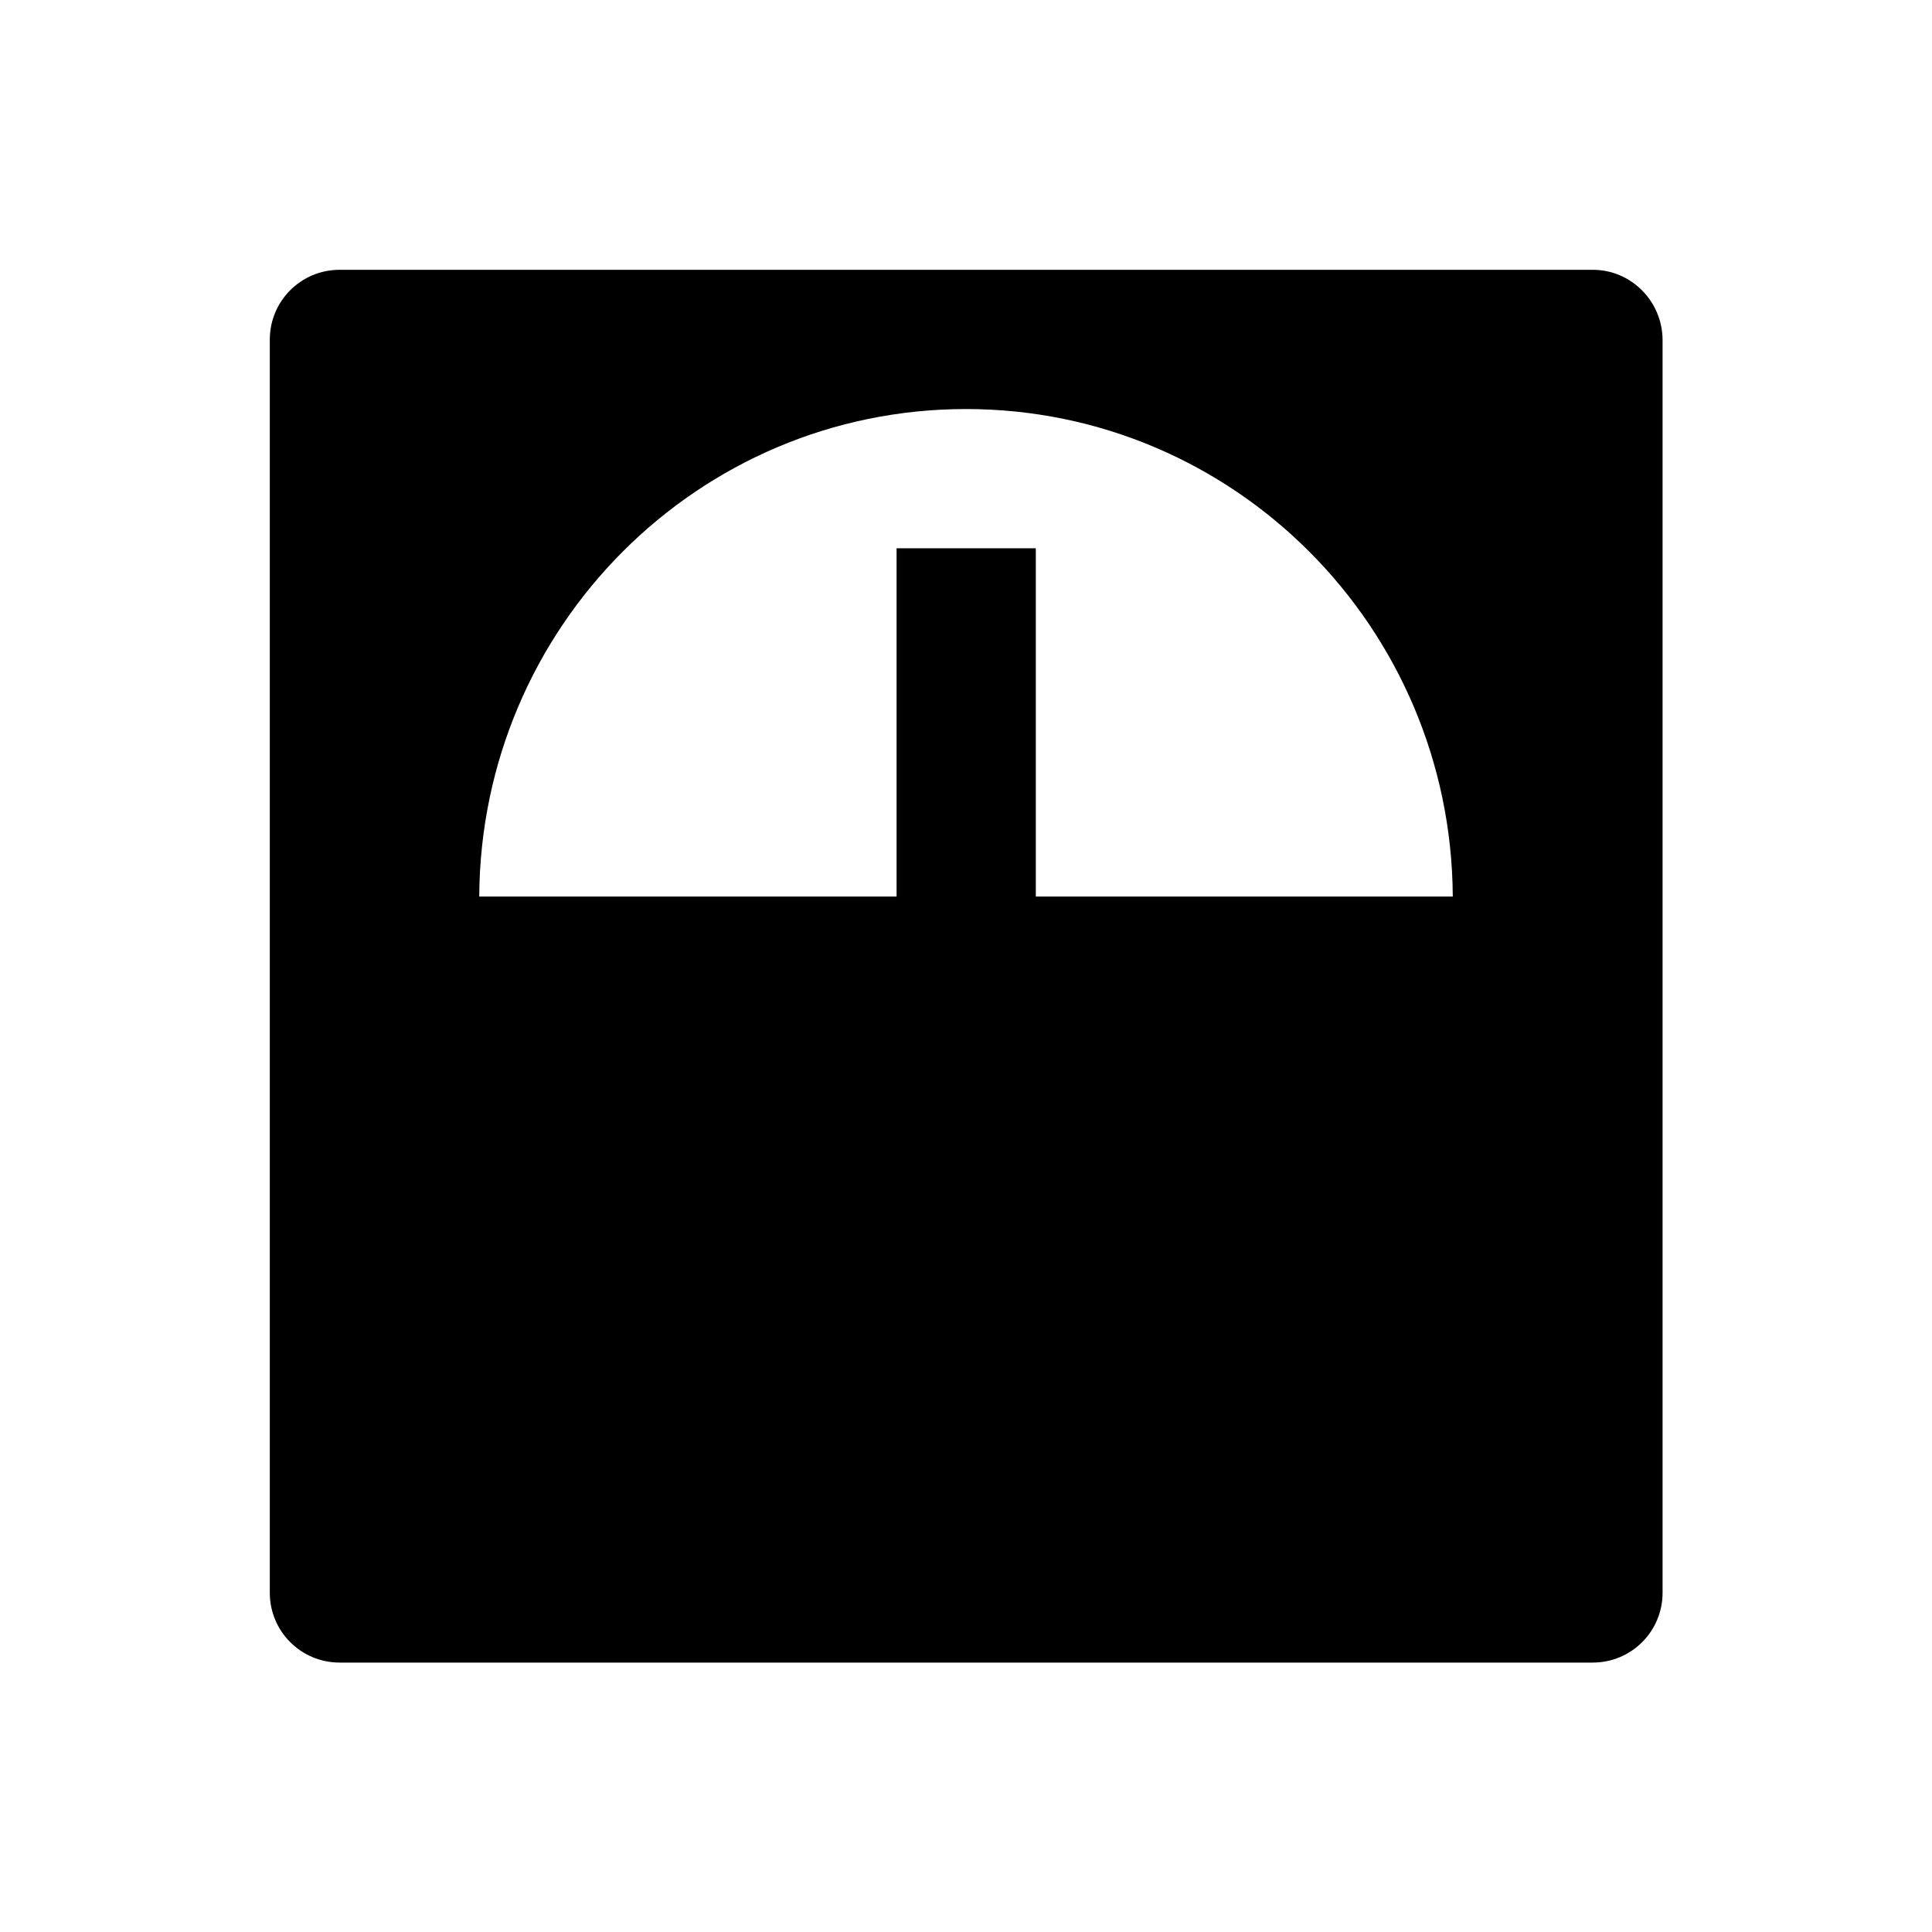 <?xml version="1.0" encoding="UTF-8"?>
<!-- Uploaded to: ICON Repo, www.iconrepo.com, Generator: ICON Repo Mixer Tools -->
<svg fill="#000000" width="800px" height="800px" version="1.1" viewBox="144 144 512 512" xmlns="http://www.w3.org/2000/svg">
 <path d="m566.1 215.5h-332.1c-10.234 0-18.5 8.266-18.5 18.5v332.1c0 10.234 8.266 18.5 18.5 18.5h332.1c10.234 0 18.5-8.266 18.5-18.5v-332.1c-0.098-10.234-8.363-18.5-18.5-18.5zm-147.6 166.1v-92.301h-36.898v92.301h-110.6c0.395-71.438 57.957-129.2 129-129.2s128.61 57.762 129 129.2z"/>
</svg>